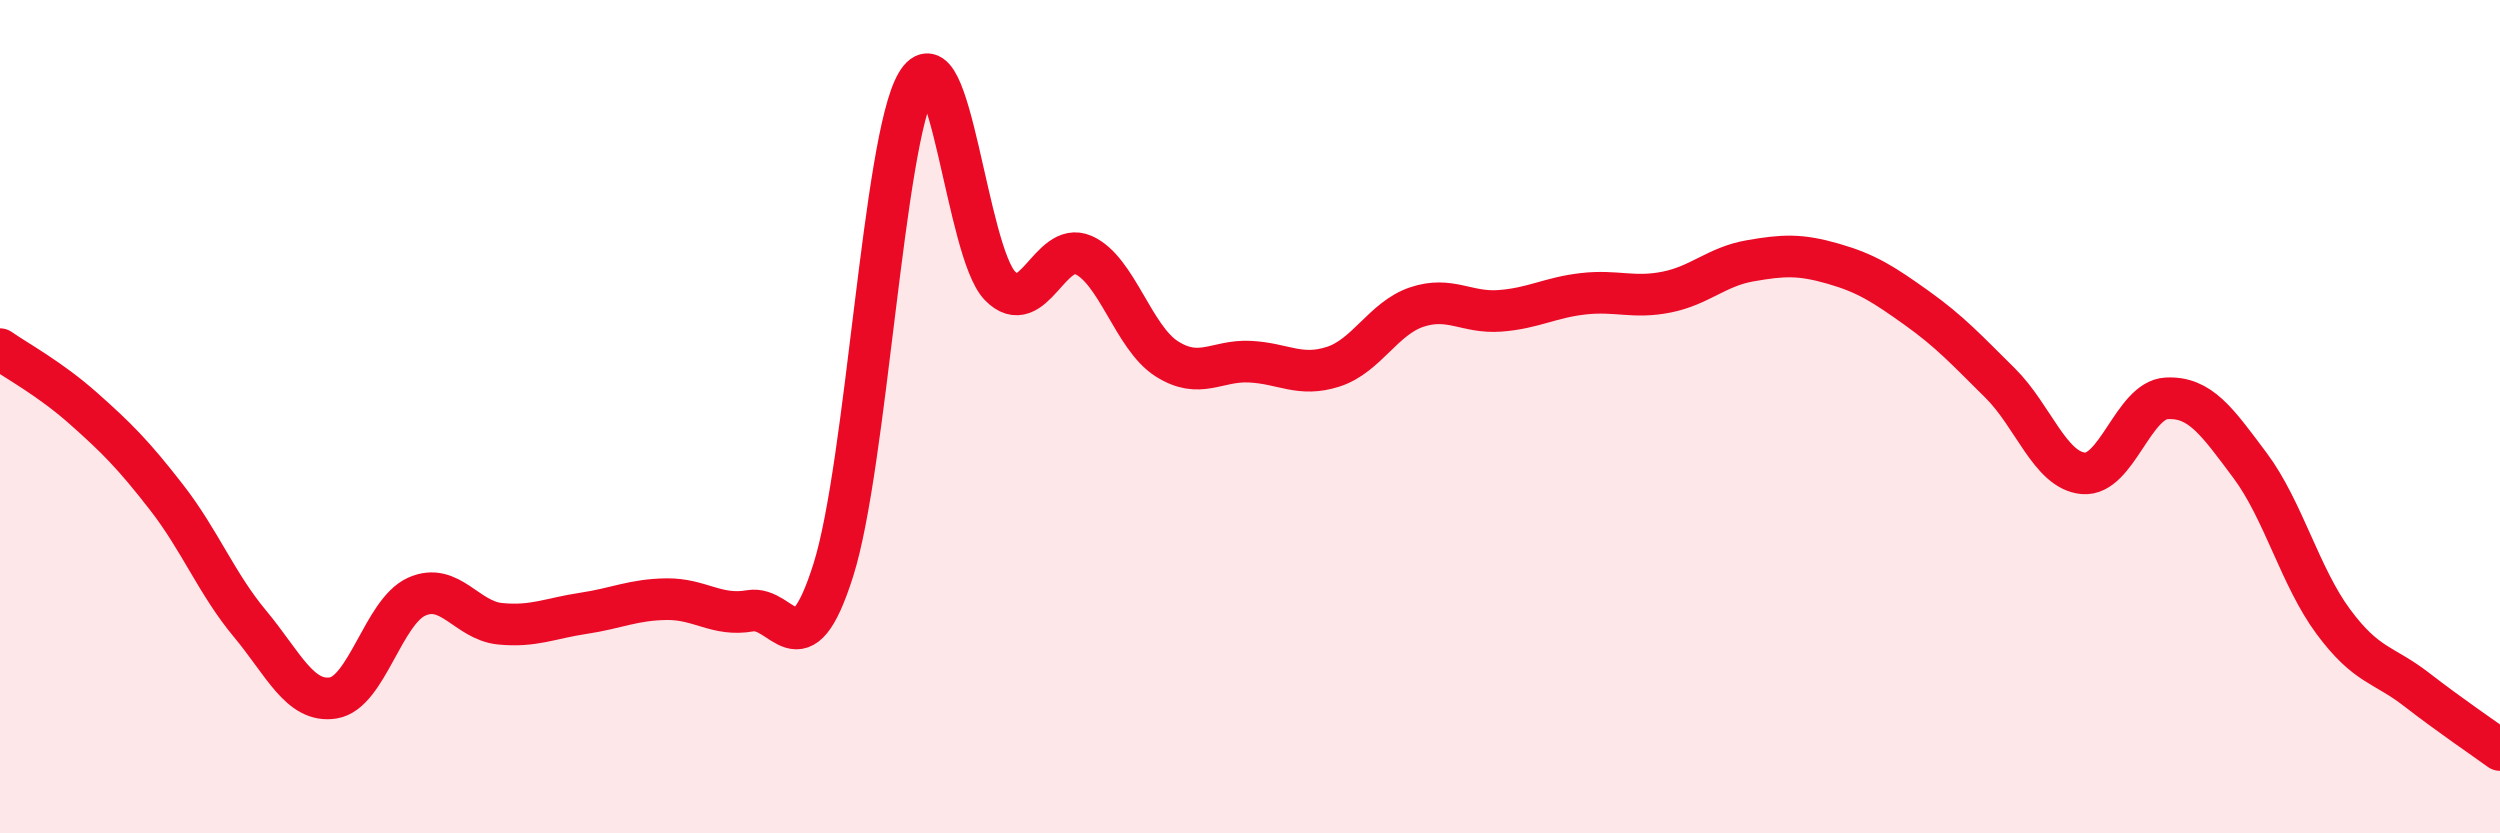 
    <svg width="60" height="20" viewBox="0 0 60 20" xmlns="http://www.w3.org/2000/svg">
      <path
        d="M 0,8.38 C 0.4,8.66 1.2,9.09 2,9.8 C 2.8,10.51 3.2,10.91 4,11.94 C 4.8,12.97 5.2,14.01 6,14.97 C 6.8,15.93 7.2,16.88 8,16.75 C 8.8,16.62 9.2,14.68 10,14.32 C 10.8,13.96 11.2,14.89 12,14.97 C 12.8,15.05 13.2,14.84 14,14.72 C 14.8,14.6 15.2,14.39 16,14.38 C 16.8,14.37 17.2,14.8 18,14.66 C 18.8,14.52 19.2,16.21 20,13.68 C 20.8,11.15 21.2,3.36 22,2 C 22.8,0.64 23.2,6.04 24,6.86 C 24.8,7.68 25.2,5.77 26,6.12 C 26.8,6.47 27.2,8.1 28,8.61 C 28.8,9.12 29.2,8.64 30,8.68 C 30.8,8.72 31.2,9.06 32,8.8 C 32.8,8.54 33.2,7.64 34,7.37 C 34.8,7.1 35.2,7.52 36,7.46 C 36.8,7.4 37.2,7.14 38,7.05 C 38.8,6.96 39.2,7.17 40,7.01 C 40.8,6.85 41.2,6.4 42,6.26 C 42.8,6.12 43.2,6.1 44,6.33 C 44.8,6.56 45.2,6.82 46,7.39 C 46.8,7.96 47.2,8.4 48,9.19 C 48.8,9.98 49.2,11.29 50,11.36 C 50.8,11.43 51.2,9.6 52,9.56 C 52.8,9.52 53.2,10.1 54,11.17 C 54.8,12.24 55.2,13.84 56,14.92 C 56.8,16 57.2,15.93 58,16.55 C 58.8,17.17 59.6,17.71 60,18L60 20L0 20Z"
        fill="#EB0A25"
        opacity="0.1"
        stroke-linecap="round"
        stroke-linejoin="round"
      />
      <path
        d="M 0,8.38 C 0.4,8.66 1.2,9.09 2,9.8 C 2.8,10.51 3.2,10.91 4,11.94 C 4.8,12.97 5.2,14.01 6,14.97 C 6.8,15.93 7.2,16.88 8,16.75 C 8.8,16.62 9.2,14.68 10,14.32 C 10.8,13.96 11.2,14.89 12,14.97 C 12.8,15.05 13.2,14.84 14,14.72 C 14.8,14.6 15.2,14.39 16,14.38 C 16.8,14.37 17.2,14.8 18,14.66 C 18.8,14.52 19.2,16.21 20,13.68 C 20.8,11.15 21.2,3.36 22,2 C 22.8,0.64 23.2,6.04 24,6.86 C 24.8,7.68 25.2,5.77 26,6.12 C 26.8,6.47 27.2,8.1 28,8.61 C 28.8,9.12 29.2,8.64 30,8.68 C 30.8,8.72 31.2,9.06 32,8.8 C 32.8,8.54 33.2,7.64 34,7.37 C 34.8,7.1 35.2,7.52 36,7.46 C 36.8,7.4 37.2,7.14 38,7.05 C 38.8,6.96 39.2,7.17 40,7.01 C 40.8,6.85 41.2,6.4 42,6.26 C 42.8,6.12 43.2,6.1 44,6.33 C 44.8,6.56 45.2,6.82 46,7.39 C 46.8,7.96 47.2,8.4 48,9.19 C 48.8,9.98 49.2,11.29 50,11.36 C 50.8,11.43 51.2,9.6 52,9.56 C 52.8,9.52 53.2,10.1 54,11.17 C 54.8,12.24 55.2,13.84 56,14.92 C 56.8,16 57.2,15.93 58,16.55 C 58.8,17.17 59.6,17.71 60,18"
        stroke="#EB0A25"
        stroke-width="1"
        fill="none"
        stroke-linecap="round"
        stroke-linejoin="round"
      />
    </svg>
  